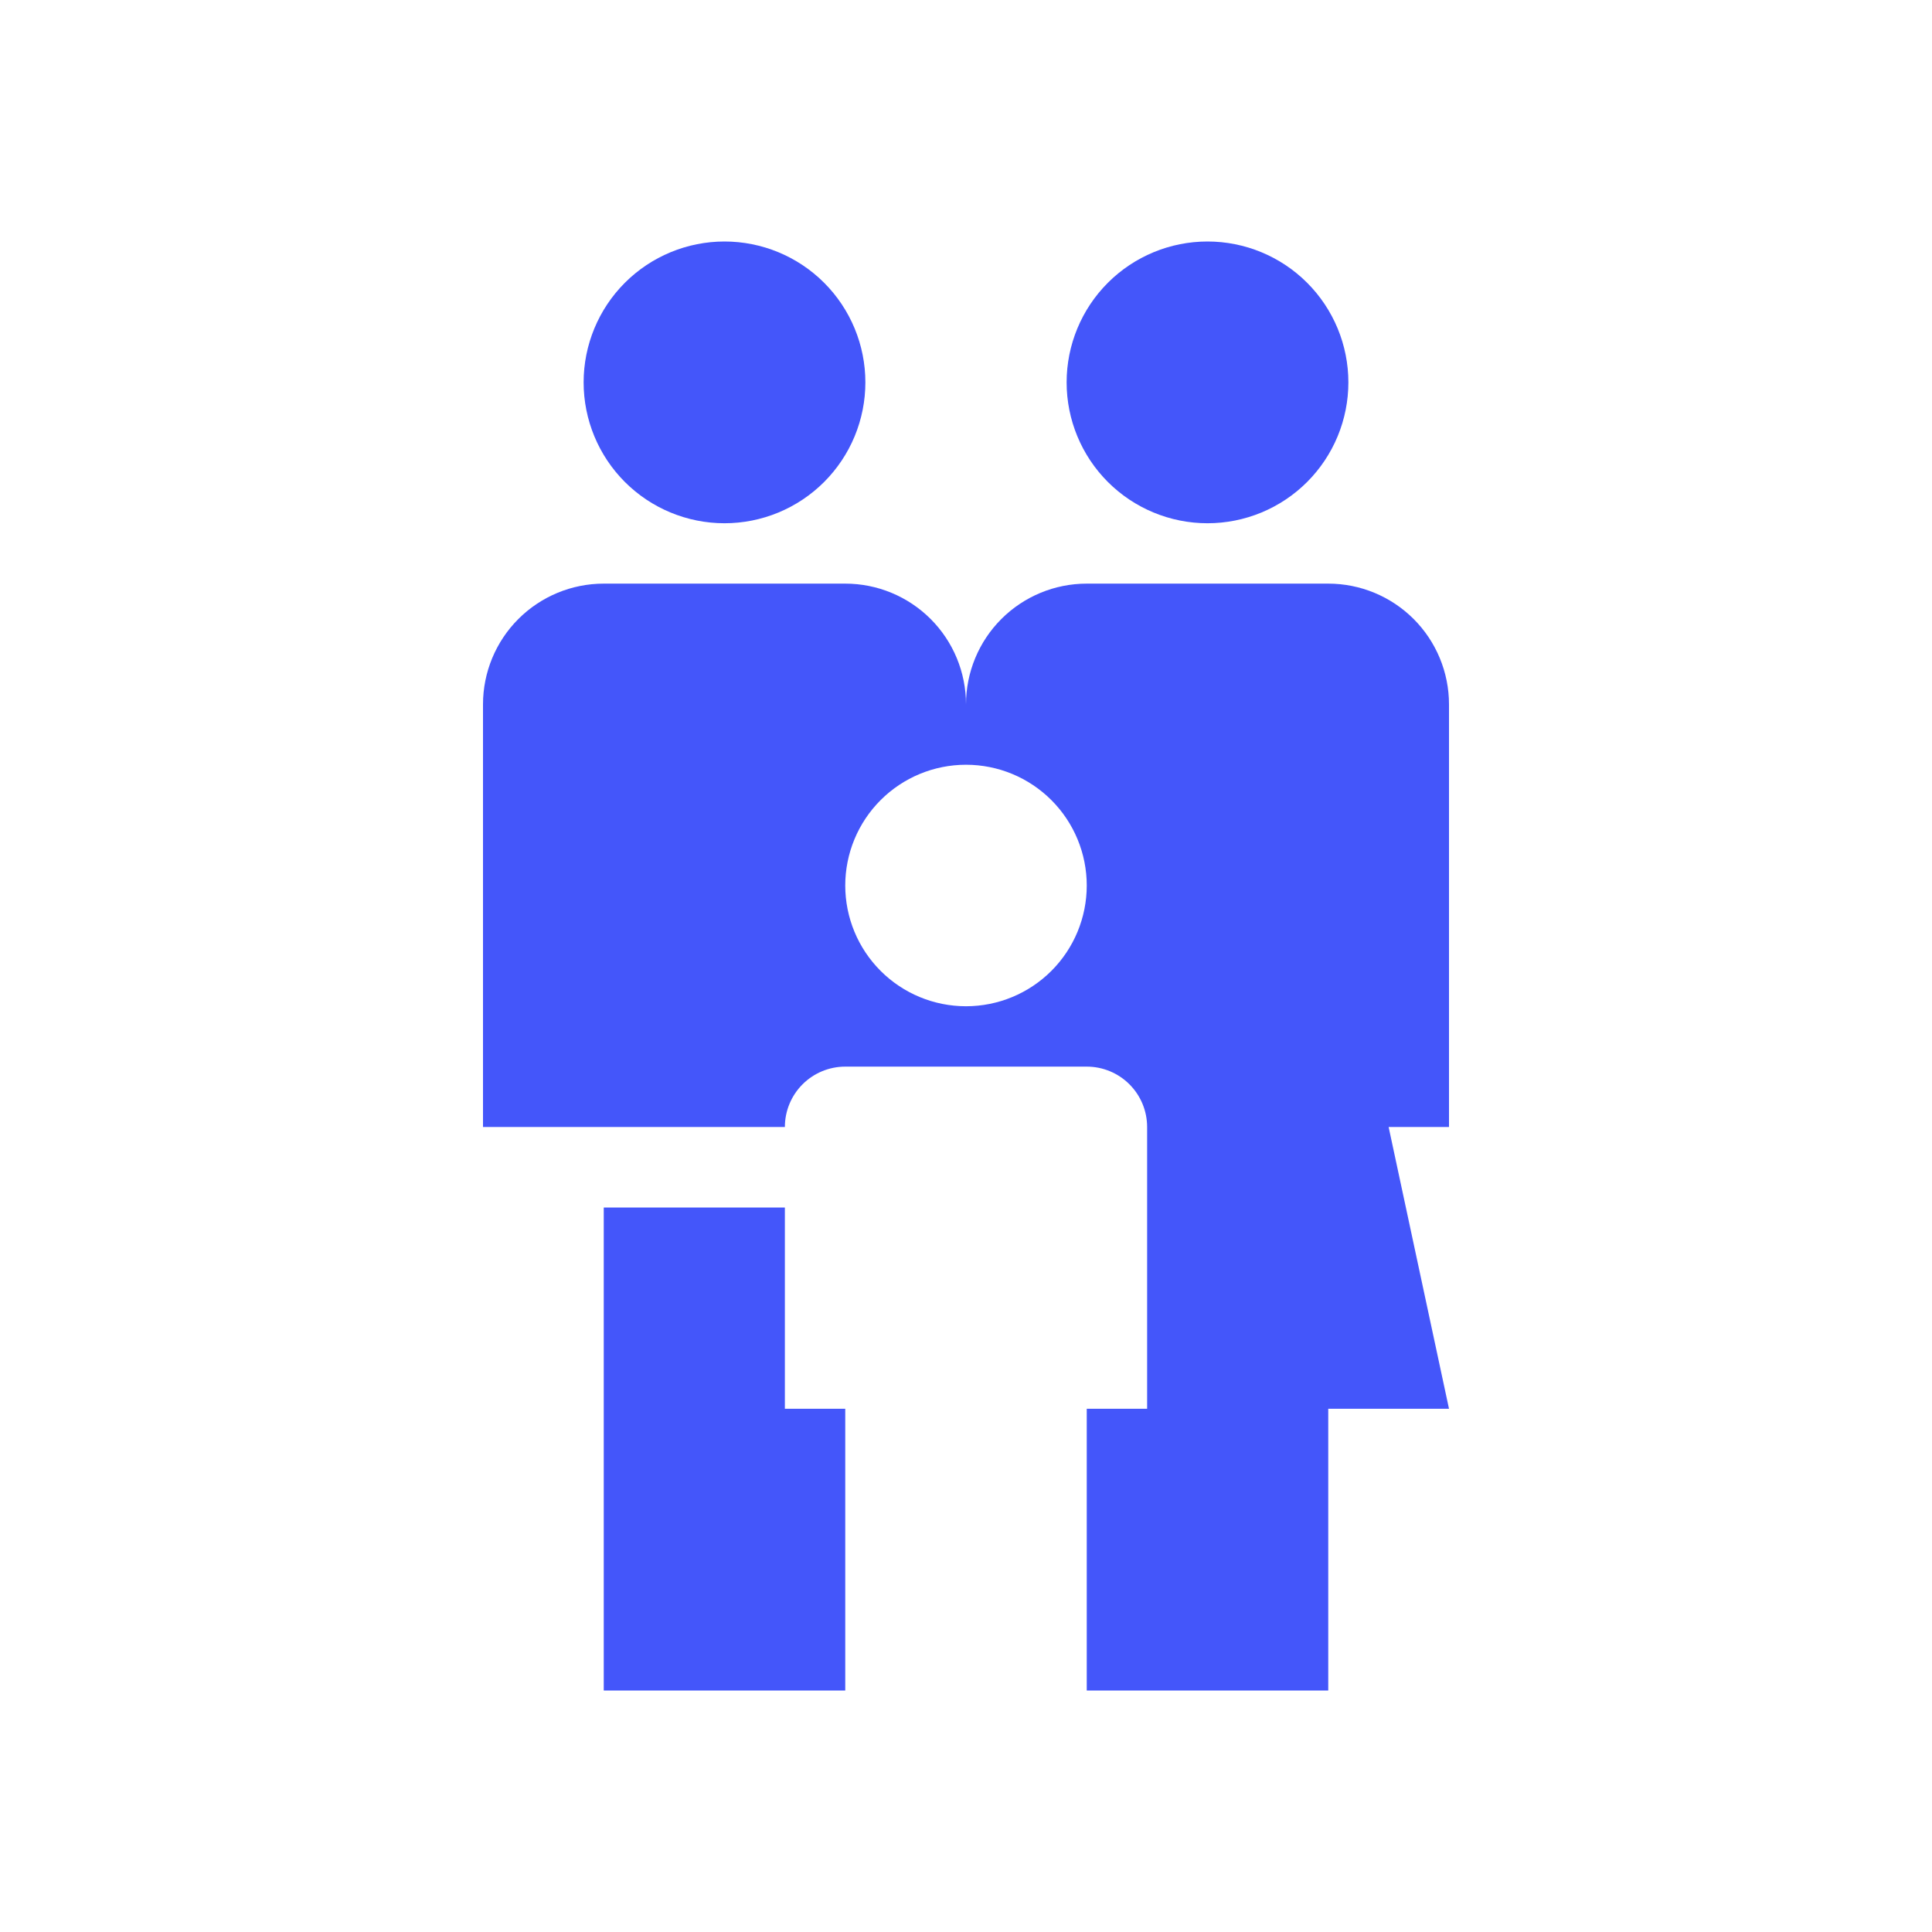 <?xml version="1.0" encoding="UTF-8"?> <svg xmlns="http://www.w3.org/2000/svg" width="564" height="564" viewBox="0 0 564 564" fill="none"> <path fill-rule="evenodd" clip-rule="evenodd" d="M317.25 258.5C317.25 249.151 313.536 240.185 306.926 233.574C300.315 226.964 291.349 223.25 282 223.25C272.651 223.25 263.685 226.964 257.074 233.574C250.464 240.185 246.75 249.151 246.75 258.5C246.75 267.849 250.464 276.815 257.074 283.426C263.685 290.036 272.651 293.75 282 293.75C291.349 293.75 300.315 290.036 306.926 283.426C313.536 276.815 317.25 267.849 317.25 258.5ZM423 329H405.375L423 411.25H387.75V493.5H317.25V411.25H334.875V329C334.875 324.326 333.018 319.843 329.713 316.537C326.407 313.232 321.924 311.375 317.25 311.375H246.75C242.076 311.375 237.593 313.232 234.287 316.537C230.982 319.843 229.125 324.326 229.125 329H141V205.625C141 196.276 144.714 187.31 151.324 180.699C157.935 174.089 166.901 170.375 176.25 170.375H246.75C256.099 170.375 265.065 174.089 271.676 180.699C278.286 187.31 282 196.276 282 205.625C282 196.276 285.714 187.31 292.324 180.699C298.935 174.089 307.901 170.375 317.25 170.375H387.75C397.099 170.375 406.065 174.089 412.675 180.699C419.286 187.31 423 196.276 423 205.625V329ZM352.5 152.75C357.901 152.75 363.248 151.686 368.238 149.62C373.227 147.553 377.761 144.524 381.58 140.705C385.399 136.886 388.428 132.352 390.495 127.363C392.561 122.373 393.625 117.026 393.625 111.625C393.625 106.224 392.561 100.877 390.495 95.887C388.428 90.898 385.399 86.364 381.58 82.545C377.761 78.726 373.227 75.697 368.238 73.63C363.248 71.564 357.901 70.5 352.5 70.5C341.593 70.5 331.133 74.833 323.42 82.545C315.708 90.258 311.375 100.718 311.375 111.625C311.375 122.532 315.708 132.992 323.42 140.705C331.133 148.417 341.593 152.75 352.5 152.75ZM211.5 152.75C216.901 152.75 222.248 151.686 227.238 149.62C232.227 147.553 236.761 144.524 240.58 140.705C244.399 136.886 247.428 132.352 249.495 127.363C251.561 122.373 252.625 117.026 252.625 111.625C252.625 106.224 251.561 100.877 249.495 95.887C247.428 90.898 244.399 86.364 240.58 82.545C236.761 78.726 232.227 75.697 227.238 73.63C222.248 71.564 216.901 70.5 211.5 70.5C200.593 70.5 190.133 74.833 182.42 82.545C174.708 90.258 170.375 100.718 170.375 111.625C170.375 122.532 174.708 132.992 182.42 140.705C190.133 148.417 200.593 152.75 211.5 152.75ZM246.75 411.25V493.5H176.25V352.5H229.125V411.25H246.75Z" fill="#4456FA"></path> </svg> 